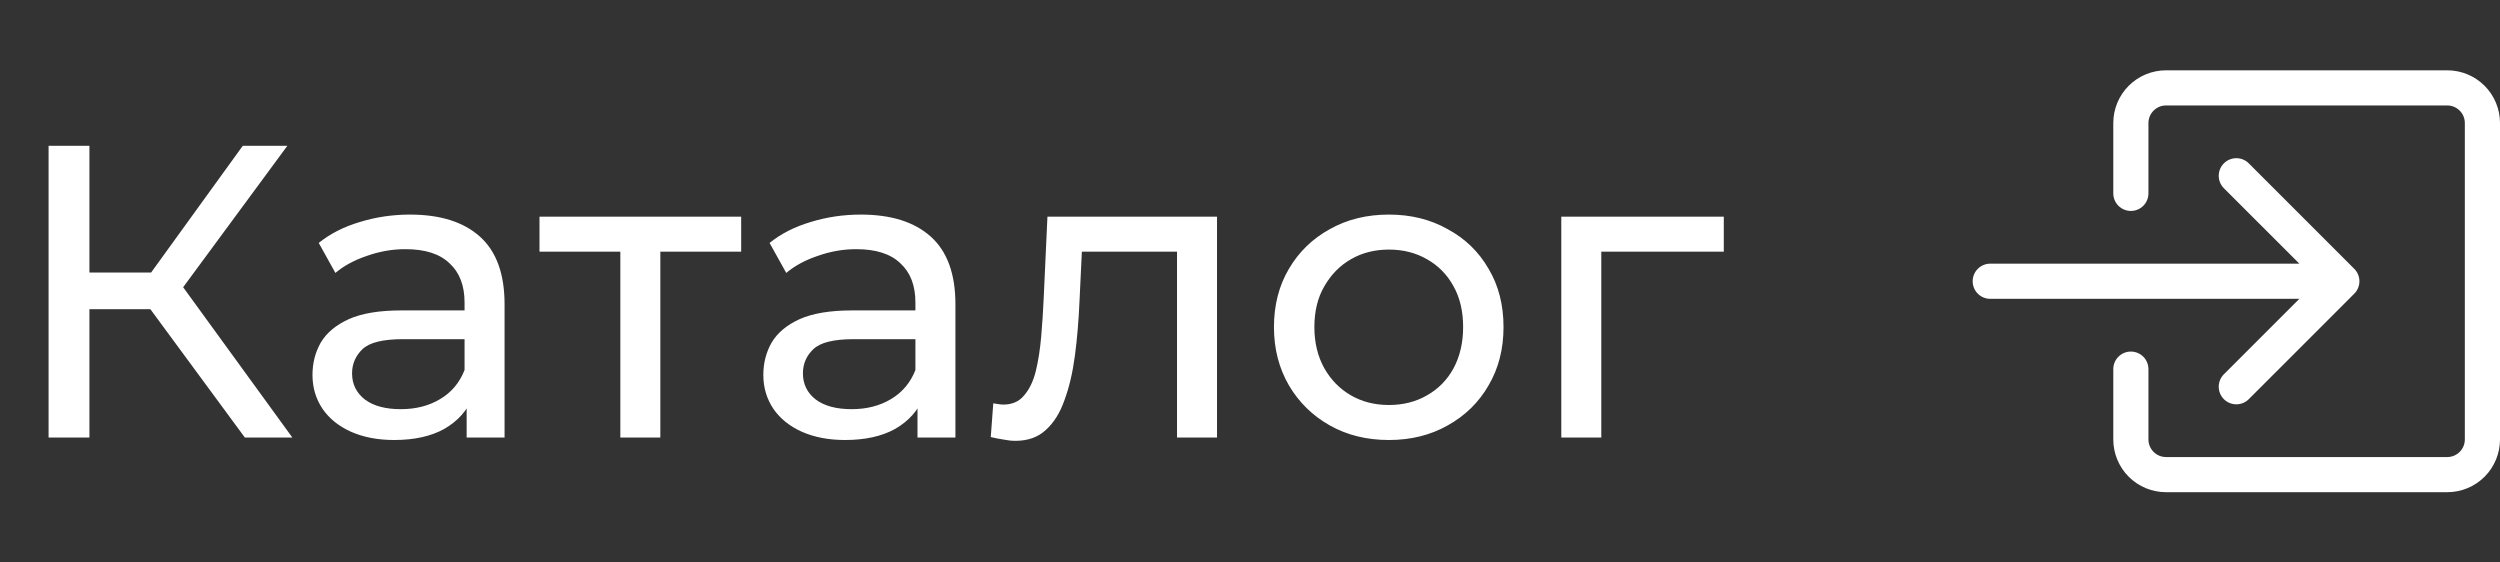 <?xml version="1.0" encoding="UTF-8"?> <svg xmlns="http://www.w3.org/2000/svg" width="120" height="27" viewBox="0 0 120 27" fill="none"><rect x="0" y="0" width="120" height="27" fill="#333333" stroke="none"/> <path d="M11.752 21L6.672 14.1L8.292 13.1L14.032 21H11.752ZM2.332 21V7H4.292V21H2.332ZM3.692 14.84V13.08H8.232V14.84H3.692ZM8.472 14.22L6.632 13.94L11.652 7H13.792L8.472 14.22ZM22.399 21V18.76L22.299 18.34V14.52C22.299 13.707 22.059 13.08 21.579 12.64C21.112 12.187 20.406 11.96 19.459 11.96C18.832 11.96 18.219 12.067 17.619 12.28C17.019 12.48 16.512 12.753 16.099 13.1L15.299 11.66C15.846 11.22 16.499 10.887 17.259 10.66C18.032 10.42 18.839 10.3 19.679 10.3C21.132 10.3 22.252 10.653 23.039 11.36C23.826 12.067 24.219 13.147 24.219 14.6V21H22.399ZM18.919 21.12C18.132 21.12 17.439 20.987 16.839 20.72C16.252 20.453 15.799 20.087 15.479 19.62C15.159 19.14 14.999 18.6 14.999 18C14.999 17.427 15.132 16.907 15.399 16.44C15.679 15.973 16.126 15.6 16.739 15.32C17.366 15.04 18.206 14.9 19.259 14.9H22.619V16.28H19.339C18.379 16.28 17.732 16.44 17.399 16.76C17.066 17.08 16.899 17.467 16.899 17.92C16.899 18.44 17.106 18.86 17.519 19.18C17.932 19.487 18.506 19.64 19.239 19.64C19.959 19.64 20.586 19.48 21.119 19.16C21.666 18.84 22.059 18.373 22.299 17.76L22.679 19.08C22.426 19.707 21.979 20.207 21.339 20.58C20.699 20.94 19.892 21.12 18.919 21.12ZM29.776 21V11.58L30.256 12.08H25.896V10.4H35.576V12.08H31.236L31.696 11.58V21H29.776ZM44.04 21V18.76L43.94 18.34V14.52C43.94 13.707 43.7 13.08 43.22 12.64C42.753 12.187 42.046 11.96 41.1 11.96C40.473 11.96 39.86 12.067 39.26 12.28C38.66 12.48 38.153 12.753 37.74 13.1L36.94 11.66C37.486 11.22 38.14 10.887 38.9 10.66C39.673 10.42 40.48 10.3 41.32 10.3C42.773 10.3 43.893 10.653 44.68 11.36C45.466 12.067 45.86 13.147 45.86 14.6V21H44.04ZM40.56 21.12C39.773 21.12 39.08 20.987 38.48 20.72C37.893 20.453 37.44 20.087 37.12 19.62C36.8 19.14 36.64 18.6 36.64 18C36.64 17.427 36.773 16.907 37.04 16.44C37.32 15.973 37.766 15.6 38.38 15.32C39.006 15.04 39.846 14.9 40.9 14.9H44.26V16.28H40.98C40.02 16.28 39.373 16.44 39.04 16.76C38.706 17.08 38.54 17.467 38.54 17.92C38.54 18.44 38.746 18.86 39.16 19.18C39.573 19.487 40.146 19.64 40.88 19.64C41.6 19.64 42.226 19.48 42.76 19.16C43.306 18.84 43.7 18.373 43.94 17.76L44.32 19.08C44.066 19.707 43.62 20.207 42.98 20.58C42.34 20.94 41.533 21.12 40.56 21.12ZM47.557 20.98L47.677 19.36C47.77 19.373 47.857 19.387 47.937 19.4C48.017 19.413 48.09 19.42 48.157 19.42C48.584 19.42 48.917 19.273 49.157 18.98C49.41 18.687 49.597 18.3 49.717 17.82C49.837 17.327 49.924 16.773 49.977 16.16C50.03 15.547 50.07 14.933 50.097 14.32L50.277 10.4H58.417V21H56.497V11.52L56.957 12.08H51.517L51.957 11.5L51.817 14.44C51.777 15.373 51.704 16.247 51.597 17.06C51.49 17.873 51.324 18.587 51.097 19.2C50.884 19.813 50.584 20.293 50.197 20.64C49.824 20.987 49.337 21.16 48.737 21.16C48.564 21.16 48.377 21.14 48.177 21.1C47.99 21.073 47.784 21.033 47.557 20.98ZM66.669 21.12C65.603 21.12 64.656 20.887 63.83 20.42C63.003 19.953 62.349 19.313 61.87 18.5C61.389 17.673 61.15 16.74 61.15 15.7C61.15 14.647 61.389 13.713 61.87 12.9C62.349 12.087 63.003 11.453 63.83 11C64.656 10.533 65.603 10.3 66.669 10.3C67.723 10.3 68.663 10.533 69.49 11C70.329 11.453 70.983 12.087 71.45 12.9C71.93 13.7 72.169 14.633 72.169 15.7C72.169 16.753 71.93 17.687 71.45 18.5C70.983 19.313 70.329 19.953 69.49 20.42C68.663 20.887 67.723 21.12 66.669 21.12ZM66.669 19.44C67.35 19.44 67.956 19.287 68.49 18.98C69.036 18.673 69.463 18.24 69.769 17.68C70.076 17.107 70.23 16.447 70.23 15.7C70.23 14.94 70.076 14.287 69.769 13.74C69.463 13.18 69.036 12.747 68.49 12.44C67.956 12.133 67.35 11.98 66.669 11.98C65.99 11.98 65.383 12.133 64.85 12.44C64.316 12.747 63.889 13.18 63.569 13.74C63.249 14.287 63.09 14.94 63.09 15.7C63.09 16.447 63.249 17.107 63.569 17.68C63.889 18.24 64.316 18.673 64.85 18.98C65.383 19.287 65.99 19.44 66.669 19.44ZM74.942 21V10.4H82.742V12.08H76.402L76.862 11.64V21H74.942Z" fill="white"></path> <path fill-rule="evenodd" clip-rule="evenodd" d="M103.125 5.906C103.125 5.682 103.214 5.468 103.372 5.31C103.53 5.151 103.745 5.062 103.969 5.062H117.469C117.693 5.062 117.907 5.151 118.065 5.31C118.224 5.468 118.312 5.682 118.312 5.906V21.094C118.312 21.317 118.224 21.532 118.065 21.69C117.907 21.849 117.693 21.938 117.469 21.938H103.969C103.745 21.938 103.53 21.849 103.372 21.69C103.214 21.532 103.125 21.317 103.125 21.094V17.719C103.125 17.495 103.036 17.28 102.878 17.122C102.72 16.964 102.505 16.875 102.281 16.875C102.057 16.875 101.843 16.964 101.685 17.122C101.526 17.28 101.438 17.495 101.438 17.719V21.094C101.438 21.765 101.704 22.409 102.179 22.884C102.654 23.358 103.297 23.625 103.969 23.625H117.469C118.14 23.625 118.784 23.358 119.259 22.884C119.733 22.409 120 21.765 120 21.094V5.906C120 5.235 119.733 4.591 119.259 4.116C118.784 3.642 118.14 3.375 117.469 3.375H103.969C103.297 3.375 102.654 3.642 102.179 4.116C101.704 4.591 101.438 5.235 101.438 5.906V9.281C101.438 9.505 101.526 9.72 101.685 9.878C101.843 10.036 102.057 10.125 102.281 10.125C102.505 10.125 102.72 10.036 102.878 9.878C103.036 9.72 103.125 9.505 103.125 9.281V5.906Z" fill="white"></path> <path fill-rule="evenodd" clip-rule="evenodd" d="M113.004 14.097C113.082 14.019 113.145 13.926 113.187 13.823C113.23 13.721 113.252 13.611 113.252 13.5C113.252 13.389 113.23 13.279 113.187 13.177C113.145 13.074 113.082 12.981 113.004 12.903L107.941 7.84C107.863 7.762 107.77 7.699 107.667 7.657C107.565 7.615 107.455 7.593 107.344 7.593C107.233 7.593 107.123 7.615 107.02 7.657C106.918 7.699 106.825 7.762 106.746 7.84C106.668 7.919 106.606 8.012 106.563 8.114C106.521 8.217 106.499 8.327 106.499 8.438C106.499 8.548 106.521 8.658 106.563 8.761C106.606 8.863 106.668 8.956 106.746 9.035L110.369 12.656H95.531C95.308 12.656 95.093 12.745 94.935 12.903C94.776 13.062 94.688 13.276 94.688 13.5C94.688 13.724 94.776 13.938 94.935 14.097C95.093 14.255 95.308 14.344 95.531 14.344H110.369L106.746 17.965C106.668 18.044 106.606 18.137 106.563 18.239C106.521 18.342 106.499 18.452 106.499 18.562C106.499 18.673 106.521 18.783 106.563 18.886C106.606 18.988 106.668 19.081 106.746 19.16C106.825 19.238 106.918 19.301 107.02 19.343C107.123 19.386 107.233 19.407 107.344 19.407C107.455 19.407 107.565 19.386 107.667 19.343C107.77 19.301 107.863 19.238 107.941 19.16L113.004 14.097V14.097Z" fill="white"></path> </svg> 